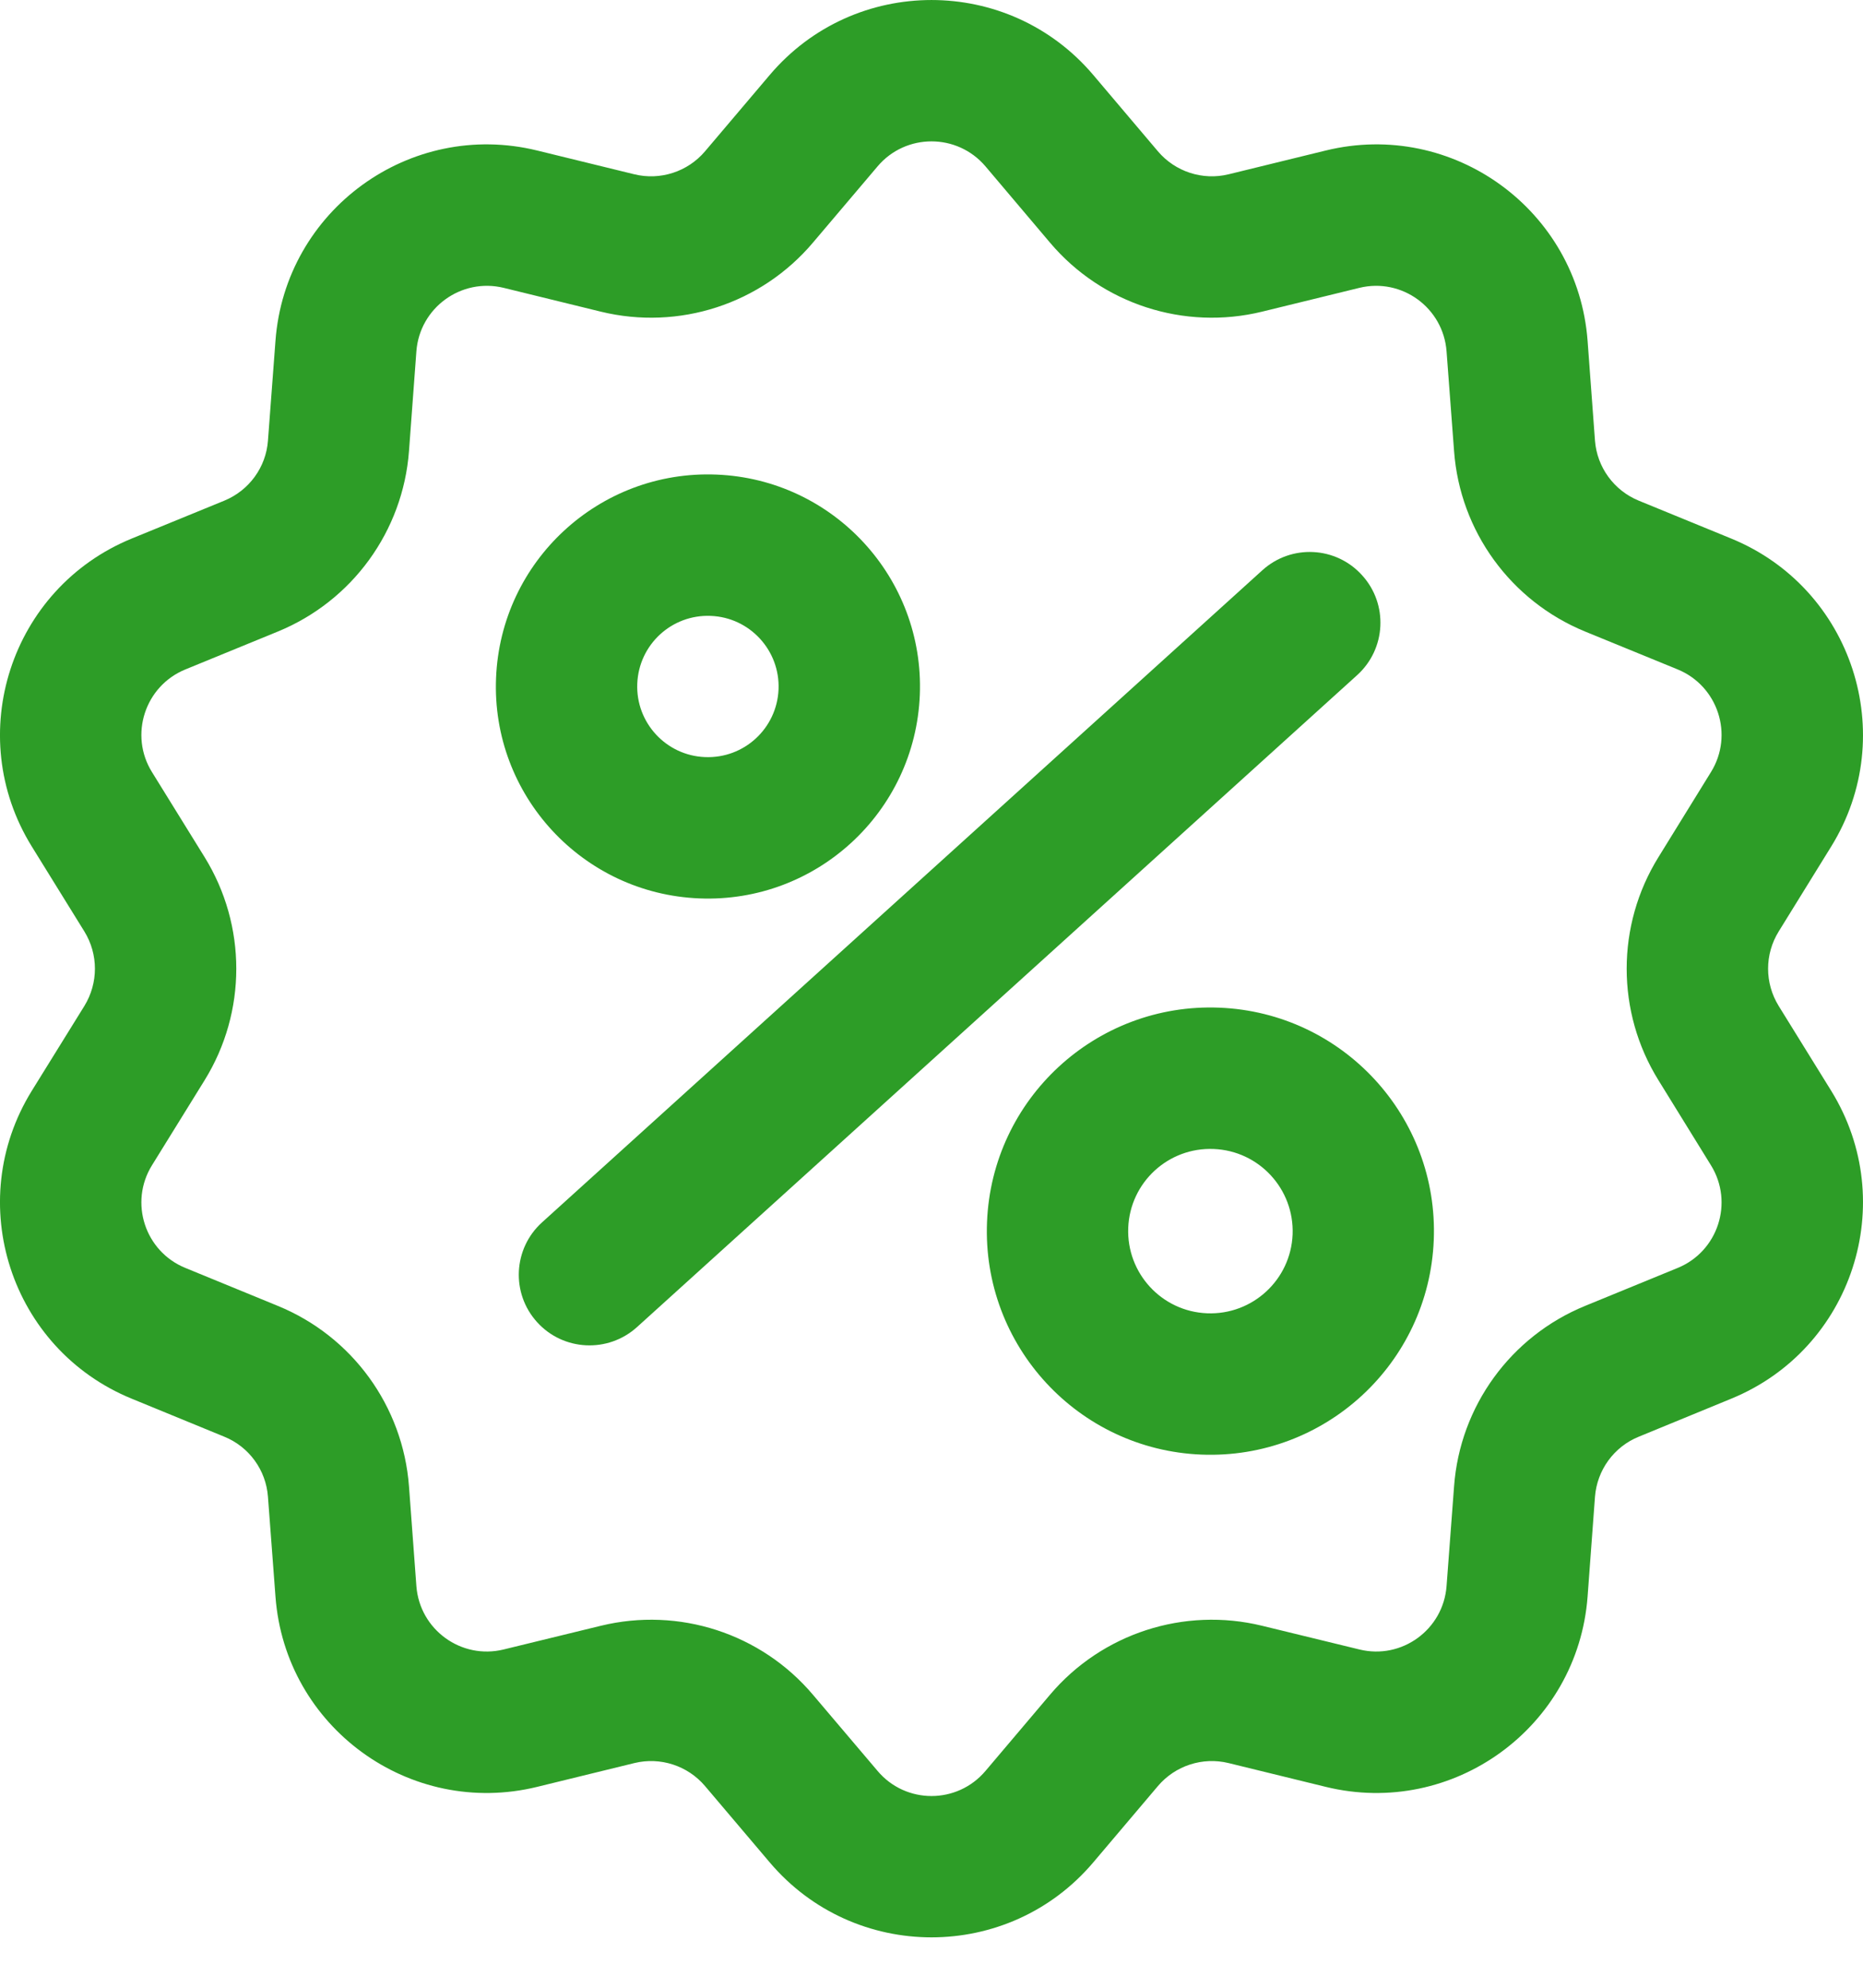 <svg width="30" height="32" viewBox="0 0 30 32" fill="none" xmlns="http://www.w3.org/2000/svg">
<path fill-rule="evenodd" clip-rule="evenodd" d="M12.395 1.207C13.759 -0.402 16.241 -0.402 17.605 1.207L18.646 2.436C18.925 2.765 19.366 2.908 19.784 2.806L21.349 2.423C23.398 1.922 25.407 3.382 25.565 5.486L25.684 7.093C25.717 7.522 25.989 7.896 26.389 8.06L27.878 8.67C29.83 9.47 30.598 11.832 29.489 13.626L28.642 14.996C28.415 15.363 28.415 15.826 28.642 16.194L29.489 17.562C30.598 19.358 29.83 21.718 27.878 22.517L26.389 23.129C25.989 23.291 25.717 23.667 25.684 24.097L25.565 25.703C25.407 27.807 23.398 29.267 21.349 28.766L19.784 28.383C19.366 28.281 18.925 28.424 18.646 28.753L17.605 29.982C16.242 31.591 13.759 31.591 12.395 29.982L11.353 28.753C11.074 28.424 10.633 28.281 10.215 28.383L8.65 28.766C6.601 29.267 4.592 27.807 4.436 25.703L4.315 24.097C4.284 23.667 4.011 23.291 3.612 23.129L2.121 22.517C0.169 21.718 -0.598 19.358 0.511 17.562L1.359 16.194C1.585 15.826 1.585 15.363 1.359 14.996L0.511 13.626C-0.598 11.832 0.169 9.47 2.121 8.67L3.612 8.06C4.011 7.896 4.284 7.522 4.315 7.093L4.436 5.486C4.593 3.382 6.601 1.922 8.65 2.423L10.215 2.806C10.633 2.908 11.074 2.765 11.353 2.436L12.395 1.207ZM15.869 2.678C15.414 2.142 14.586 2.142 14.132 2.678L13.09 3.907C12.254 4.895 10.932 5.324 9.674 5.017L8.111 4.634C7.427 4.468 6.758 4.954 6.705 5.656L6.586 7.262C6.489 8.552 5.672 9.676 4.474 10.167L2.985 10.777C2.333 11.044 2.077 11.832 2.447 12.429L3.295 13.799C3.975 14.899 3.975 16.291 3.295 17.39L2.447 18.76C2.077 19.358 2.333 20.146 2.985 20.412L4.474 21.023C5.672 21.513 6.489 22.637 6.586 23.928L6.705 25.534C6.758 26.235 7.427 26.722 8.111 26.554L9.674 26.173C10.932 25.866 12.254 26.295 13.09 27.282L14.132 28.51C14.586 29.048 15.414 29.048 15.869 28.51L16.909 27.282C17.745 26.295 19.069 25.866 20.325 26.173L21.89 26.554C22.573 26.722 23.241 26.235 23.294 25.534L23.415 23.928C23.51 22.637 24.328 21.513 25.525 21.023L27.016 20.412C27.666 20.146 27.922 19.358 27.552 18.76L26.706 17.39C26.024 16.291 26.024 14.899 26.706 13.799L27.552 12.429C27.922 11.832 27.666 11.044 27.016 10.777L25.525 10.167C24.328 9.676 23.51 8.552 23.415 7.262L23.294 5.656C23.241 4.954 22.573 4.468 21.89 4.634L20.325 5.017C19.069 5.324 17.745 4.895 16.909 3.907L15.869 2.678Z" fill="#2D9D27"/>
<path fill-rule="evenodd" clip-rule="evenodd" d="M19.544 18.497C18.813 18.467 18.197 19.035 18.168 19.766C18.139 20.497 18.708 21.113 19.437 21.142C20.169 21.172 20.785 20.603 20.815 19.873C20.843 19.142 20.275 18.526 19.544 18.497ZM15.894 19.675C15.973 17.688 17.649 16.142 19.635 16.222C21.623 16.302 23.168 17.978 23.088 19.964C23.008 21.951 21.334 23.496 19.346 23.417C17.359 23.337 15.814 21.661 15.894 19.675Z" fill="#2D9D27"/>
<path fill-rule="evenodd" clip-rule="evenodd" d="M11.445 9.915C10.817 9.889 10.287 10.377 10.262 11.006C10.236 11.633 10.726 12.164 11.353 12.188C11.982 12.214 12.511 11.726 12.537 11.097C12.562 10.47 12.073 9.939 11.445 9.915ZM7.988 10.915C8.064 9.03 9.653 7.564 11.537 7.64C13.42 7.715 14.887 9.304 14.812 11.188C14.735 13.073 13.147 14.539 11.262 14.463C9.378 14.388 7.911 12.799 7.988 10.915Z" fill="#2D9D27"/>
<path fill-rule="evenodd" clip-rule="evenodd" d="M21.934 9.261C22.357 9.726 22.321 10.446 21.855 10.868L10.257 21.365C9.79 21.786 9.07 21.75 8.649 21.285C8.226 20.819 8.263 20.099 8.729 19.678L20.327 9.181C20.793 8.758 21.513 8.794 21.934 9.261Z" fill="#2D9D27"/>
</svg>

